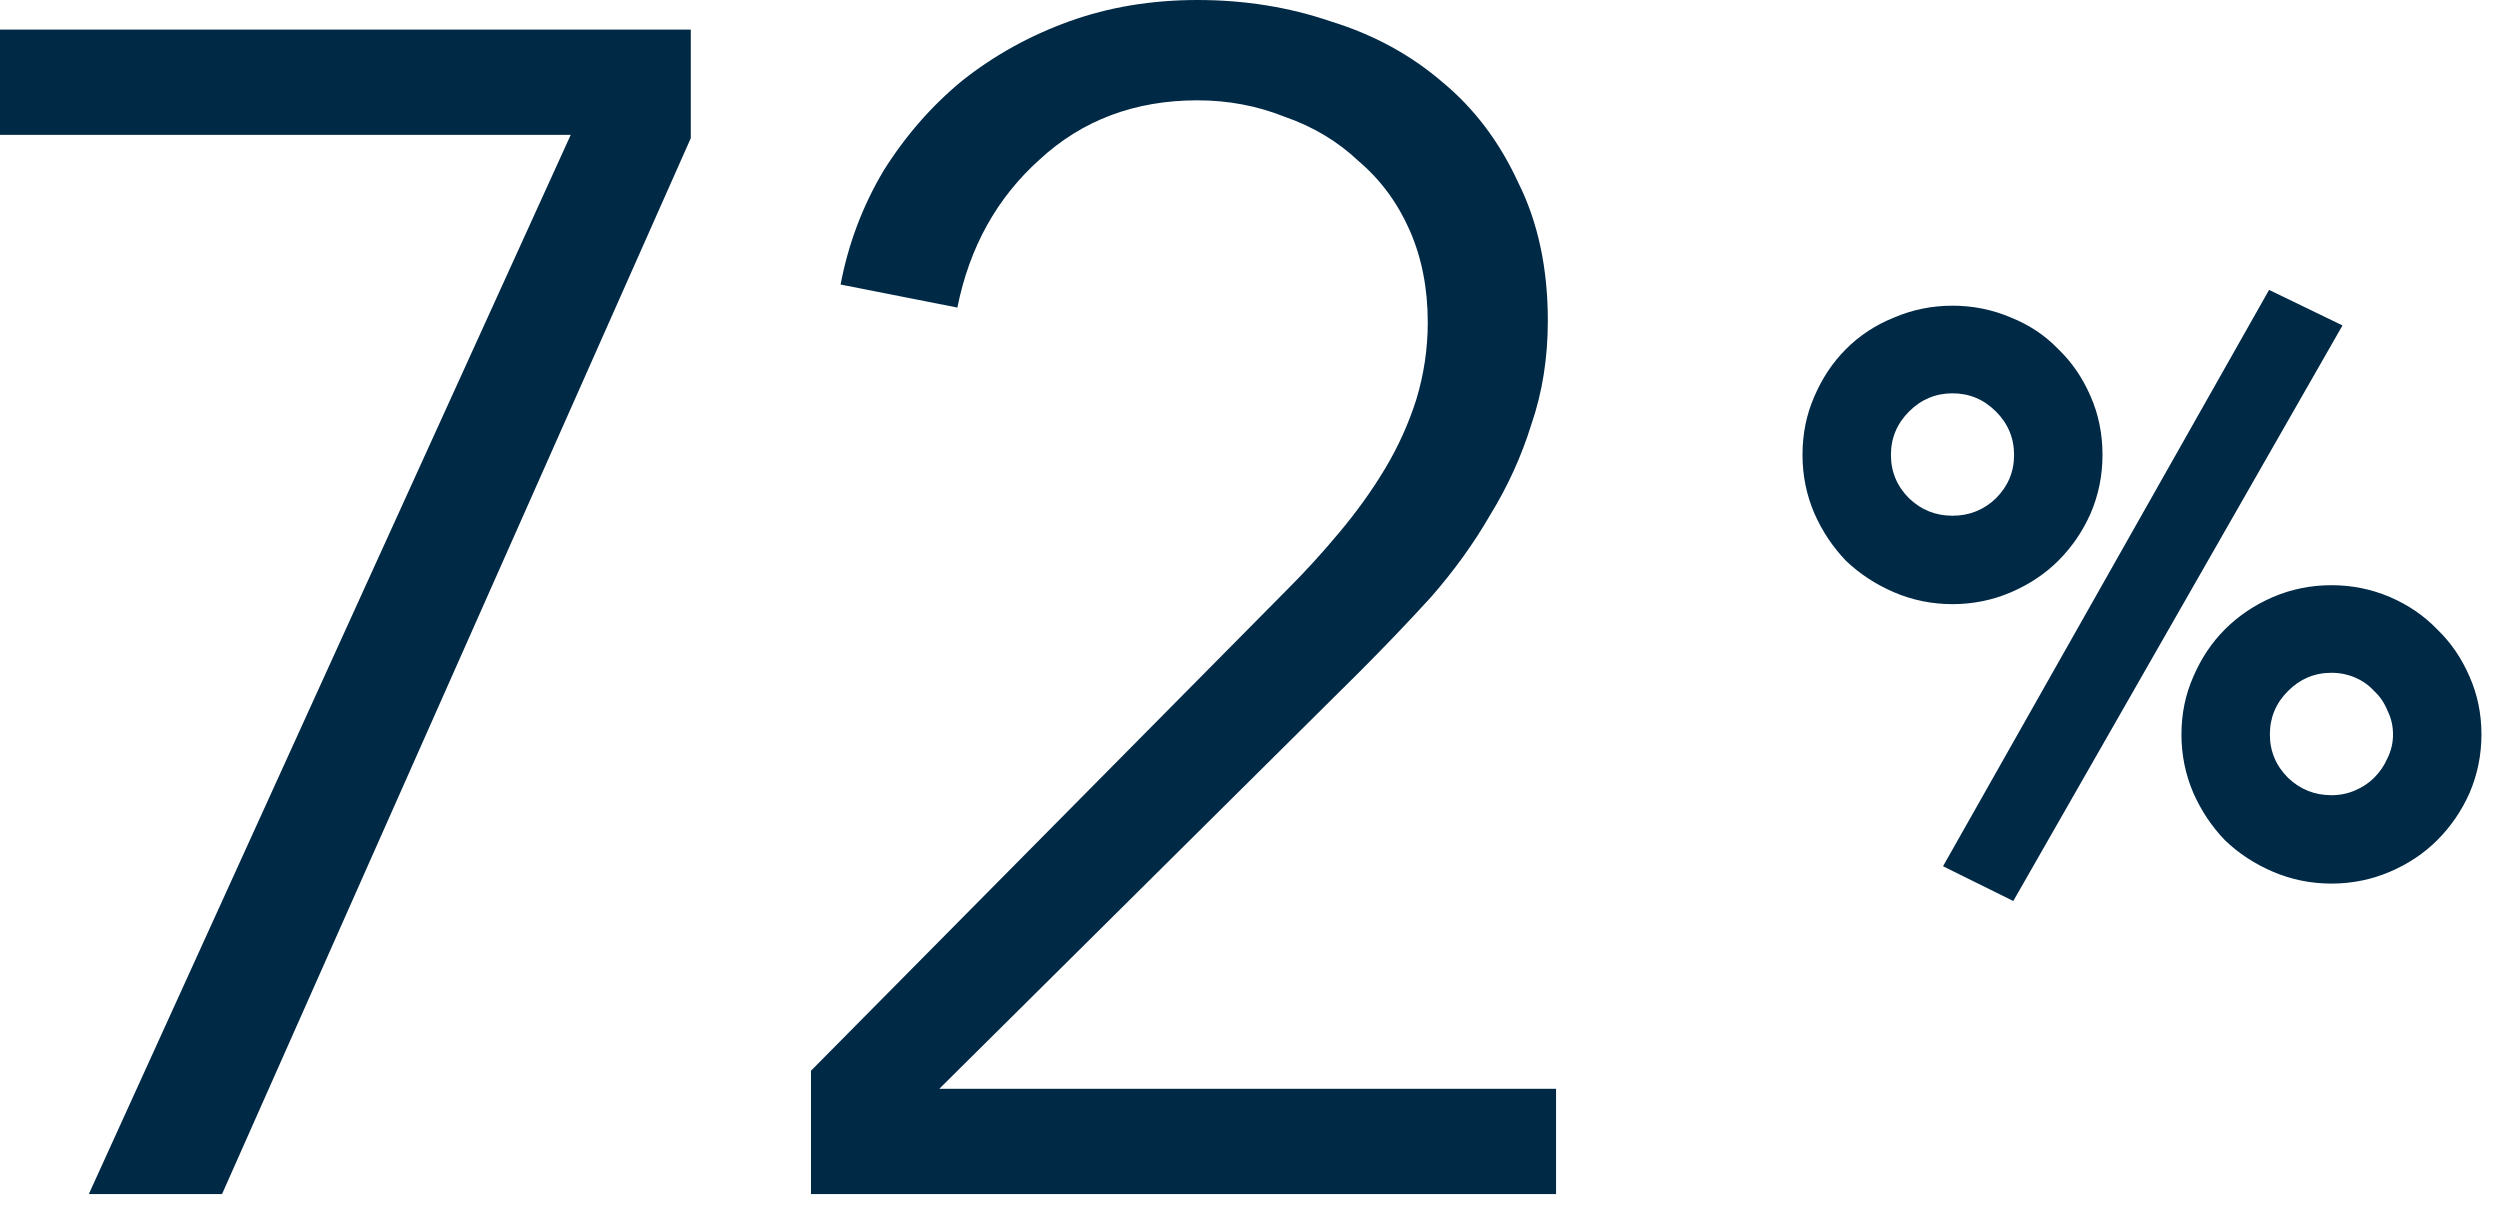 <svg width="76" height="37" viewBox="0 0 76 37" fill="none" xmlns="http://www.w3.org/2000/svg">
<path d="M75.436 22.326C75.436 22.95 75.316 23.541 75.076 24.102C74.836 24.645 74.508 25.125 74.092 25.541C73.692 25.942 73.212 26.262 72.652 26.502C72.092 26.741 71.5 26.861 70.876 26.861C70.252 26.861 69.66 26.741 69.1 26.502C68.54 26.262 68.052 25.942 67.636 25.541C67.236 25.125 66.916 24.645 66.676 24.102C66.436 23.541 66.316 22.95 66.316 22.326C66.316 21.701 66.436 21.117 66.676 20.573C66.916 20.014 67.236 19.534 67.636 19.134C68.052 18.718 68.54 18.39 69.1 18.149C69.66 17.91 70.252 17.79 70.876 17.79C71.5 17.79 72.092 17.91 72.652 18.149C73.212 18.39 73.692 18.718 74.092 19.134C74.508 19.534 74.836 20.014 75.076 20.573C75.316 21.117 75.436 21.701 75.436 22.326ZM72.748 22.326C72.748 22.07 72.692 21.829 72.58 21.605C72.484 21.366 72.348 21.166 72.172 21.006C72.012 20.829 71.82 20.694 71.596 20.598C71.372 20.502 71.132 20.453 70.876 20.453C70.364 20.453 69.924 20.637 69.556 21.006C69.188 21.373 69.004 21.814 69.004 22.326C69.004 22.837 69.188 23.277 69.556 23.645C69.924 23.997 70.364 24.174 70.876 24.174C71.132 24.174 71.372 24.125 71.596 24.029C71.82 23.933 72.012 23.805 72.172 23.645C72.348 23.47 72.484 23.27 72.58 23.046C72.692 22.822 72.748 22.581 72.748 22.326ZM63.916 13.829C63.916 14.454 63.796 15.046 63.556 15.605C63.316 16.149 62.988 16.63 62.572 17.046C62.172 17.445 61.692 17.765 61.132 18.006C60.572 18.245 59.98 18.366 59.356 18.366C58.732 18.366 58.14 18.245 57.58 18.006C57.02 17.765 56.532 17.445 56.116 17.046C55.716 16.63 55.396 16.149 55.156 15.605C54.916 15.046 54.796 14.454 54.796 13.829C54.796 13.19 54.916 12.598 55.156 12.053C55.396 11.493 55.716 11.014 56.116 10.614C56.532 10.197 57.02 9.877 57.58 9.653C58.14 9.413 58.732 9.293 59.356 9.293C59.98 9.293 60.572 9.413 61.132 9.653C61.692 9.877 62.172 10.197 62.572 10.614C62.988 11.014 63.316 11.493 63.556 12.053C63.796 12.598 63.916 13.19 63.916 13.829ZM61.228 13.829C61.228 13.318 61.044 12.877 60.676 12.509C60.308 12.142 59.868 11.957 59.356 11.957C58.844 11.957 58.404 12.142 58.036 12.509C57.668 12.877 57.484 13.318 57.484 13.829C57.484 14.341 57.668 14.781 58.036 15.149C58.404 15.502 58.844 15.678 59.356 15.678C59.868 15.678 60.308 15.502 60.676 15.149C61.044 14.781 61.228 14.341 61.228 13.829ZM61.204 27.39L59.068 26.334L68.98 8.813L71.212 9.893L61.204 27.39Z" fill="#002946"/>
<path d="M47.304 36.3H24.654V32.55L39.154 17.9C39.687 17.367 40.204 16.8 40.704 16.2C41.237 15.567 41.704 14.917 42.104 14.25C42.504 13.583 42.821 12.883 43.054 12.15C43.287 11.383 43.404 10.6 43.404 9.8C43.404 8.767 43.221 7.833 42.854 7C42.487 6.167 41.971 5.467 41.304 4.9C40.671 4.3 39.921 3.85 39.054 3.55C38.221 3.217 37.337 3.05 36.404 3.05C34.504 3.05 32.904 3.65 31.604 4.85C30.304 6.017 29.471 7.517 29.104 9.35L25.554 8.65C25.787 7.417 26.221 6.267 26.854 5.2C27.521 4.133 28.321 3.217 29.254 2.45C30.221 1.683 31.304 1.083 32.504 0.65C33.704 0.217 35.004 0 36.404 0C37.837 0 39.187 0.217 40.454 0.65C41.754 1.05 42.887 1.667 43.854 2.5C44.821 3.3 45.587 4.317 46.154 5.55C46.754 6.75 47.054 8.15 47.054 9.75C47.054 10.883 46.887 11.933 46.554 12.9C46.254 13.867 45.837 14.783 45.304 15.65C44.804 16.517 44.204 17.35 43.504 18.15C42.804 18.917 42.071 19.683 41.304 20.45L28.554 33.1H47.304V36.3Z" fill="#002946"/>
<path d="M21 4.2L6.75 36.3H2.7L17.35 4.1H0V0.9H21V4.2Z" fill="#002946"/>
</svg>
